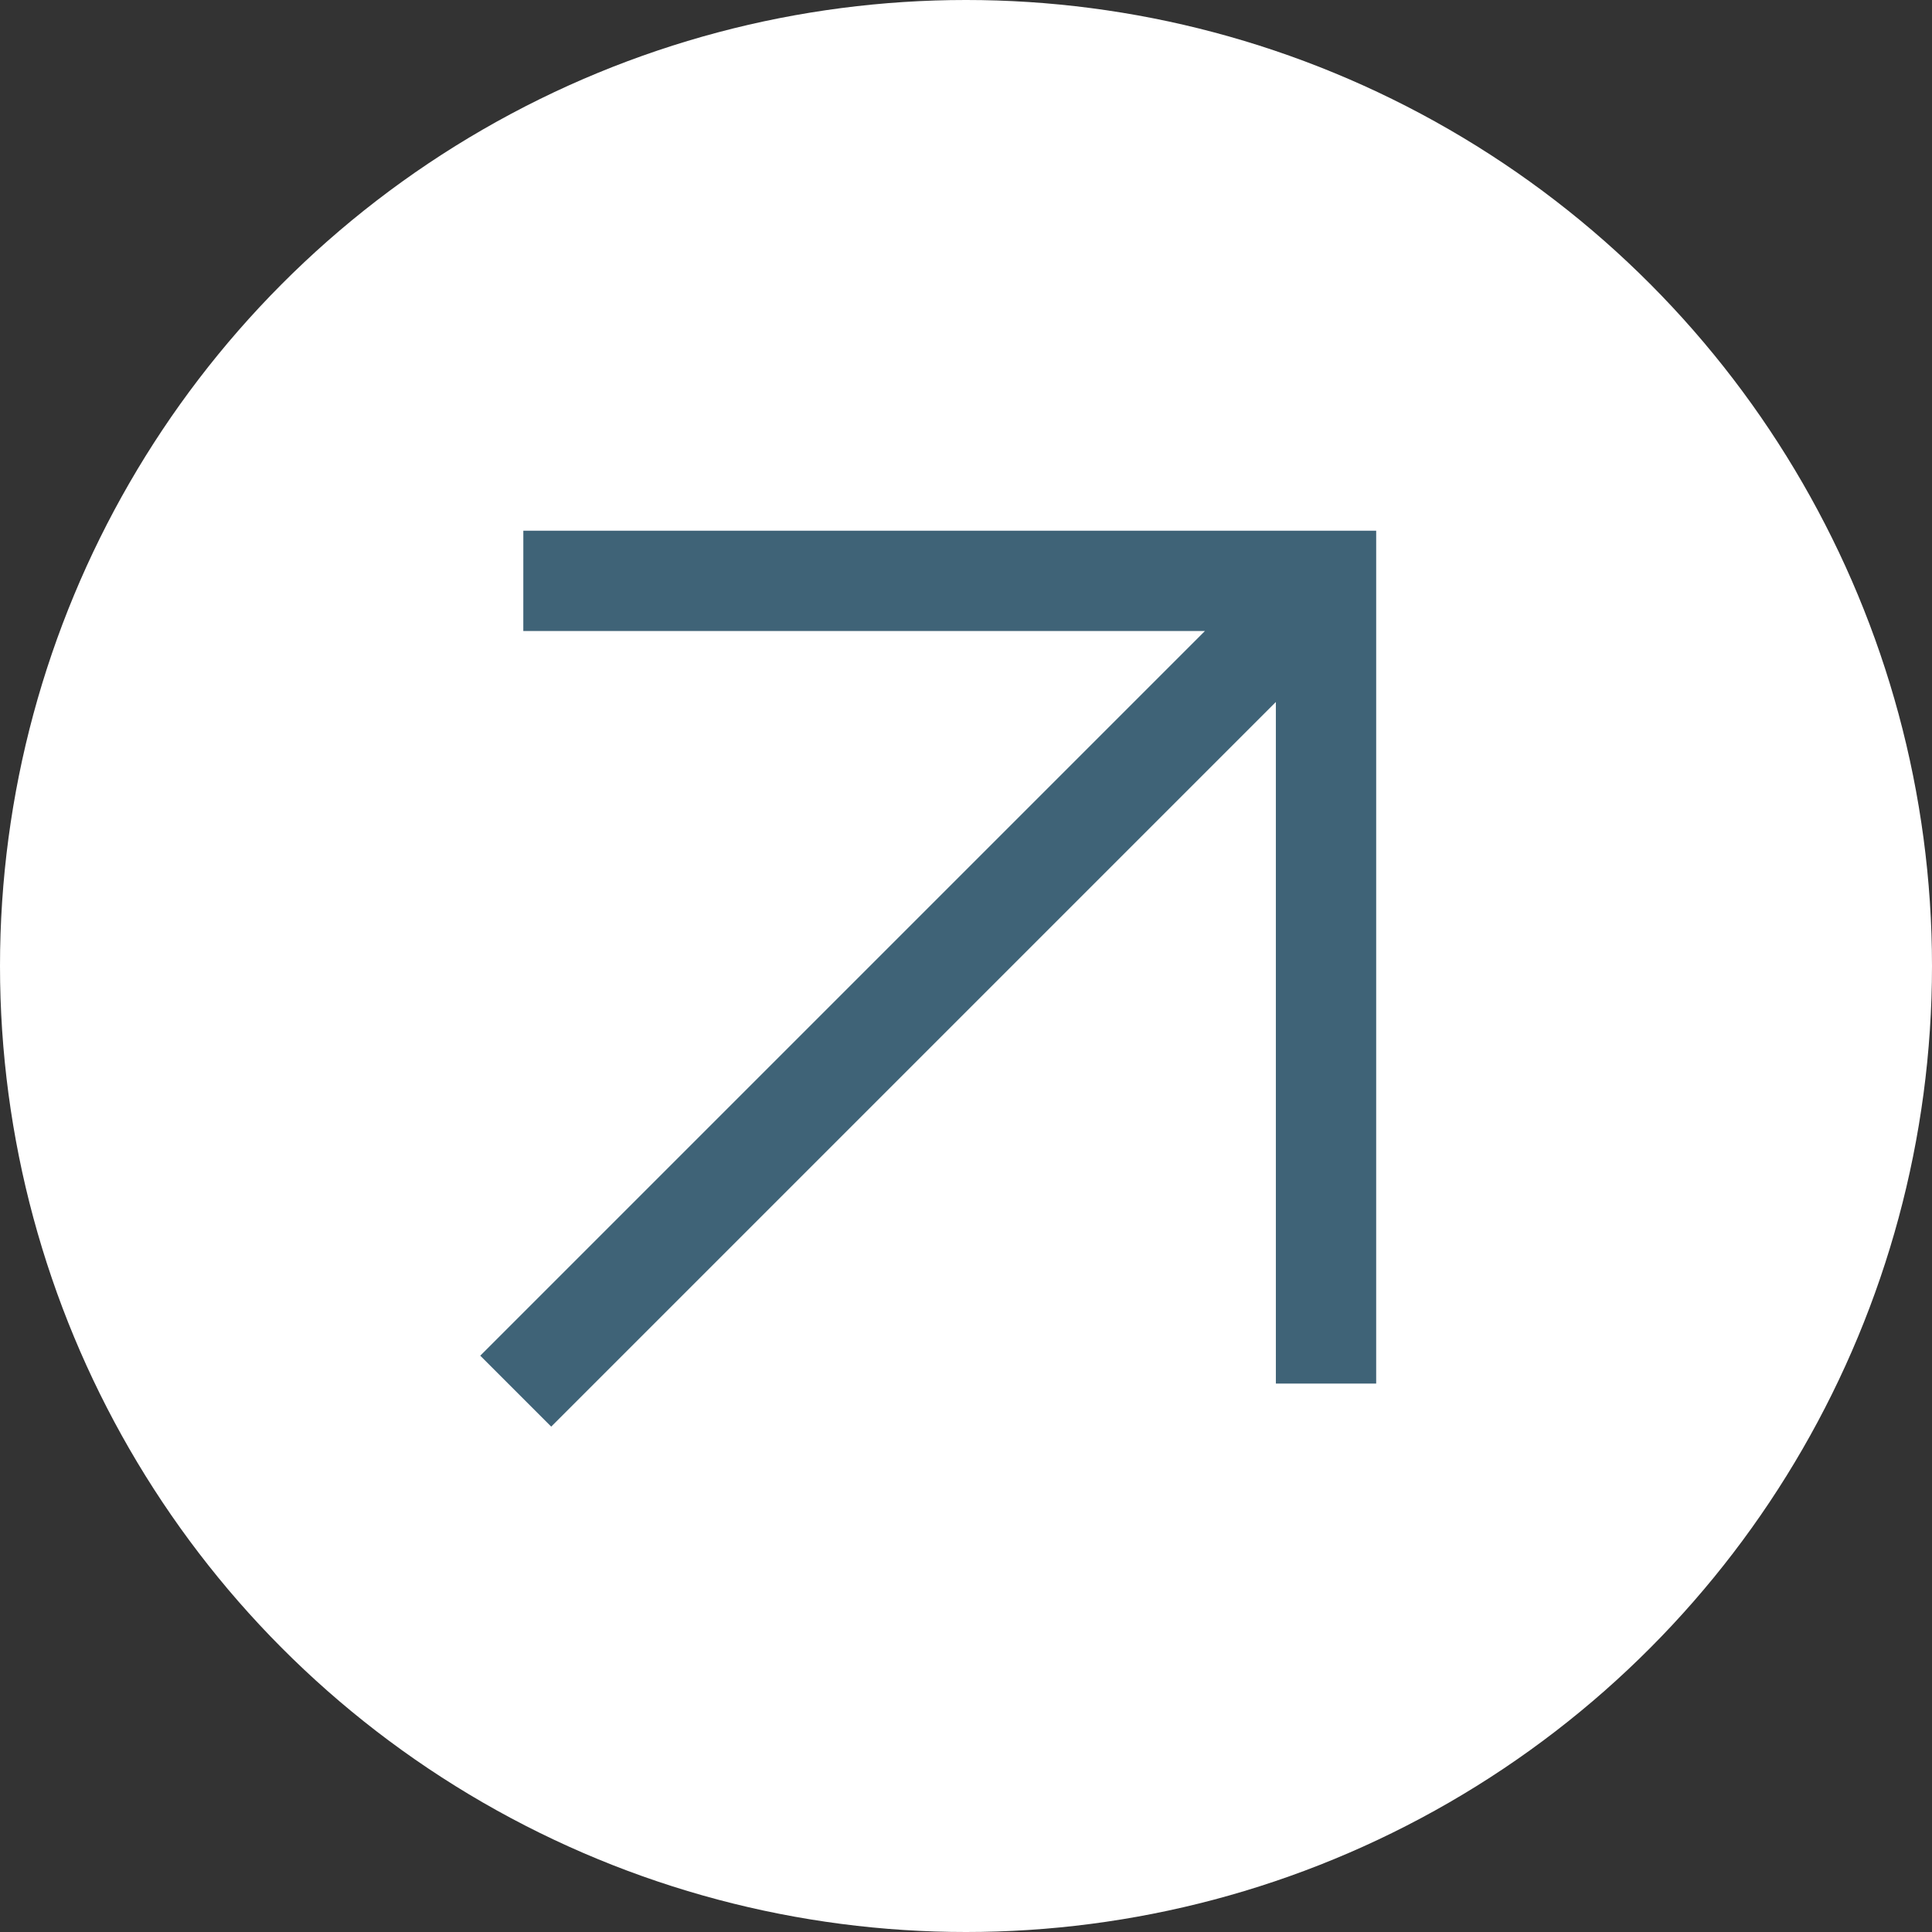 <svg xmlns="http://www.w3.org/2000/svg" width="133" height="133" viewBox="0 0 133 133">
  <rect x="0" y="0" width="133" height="133" fill="#333333" stroke="none"/>
  <g id="Group_88" data-name="Group 88" transform="translate(-17251 -6228)">
    <circle id="Ellipse_10" data-name="Ellipse 10" cx="66.5" cy="66.5" r="66.5" transform="translate(17251 6228)" fill="#fff"/>
    <path id="Path_216" data-name="Path 216" d="M42.254,0,37.371,4.881l33.178,33.18H0v6.907H70.549L37.371,78.147l4.883,4.883L83.77,41.515Z" transform="translate(17257.148 6294.413) rotate(-45)" fill="#3f6377"/>
  </g>
</svg>
